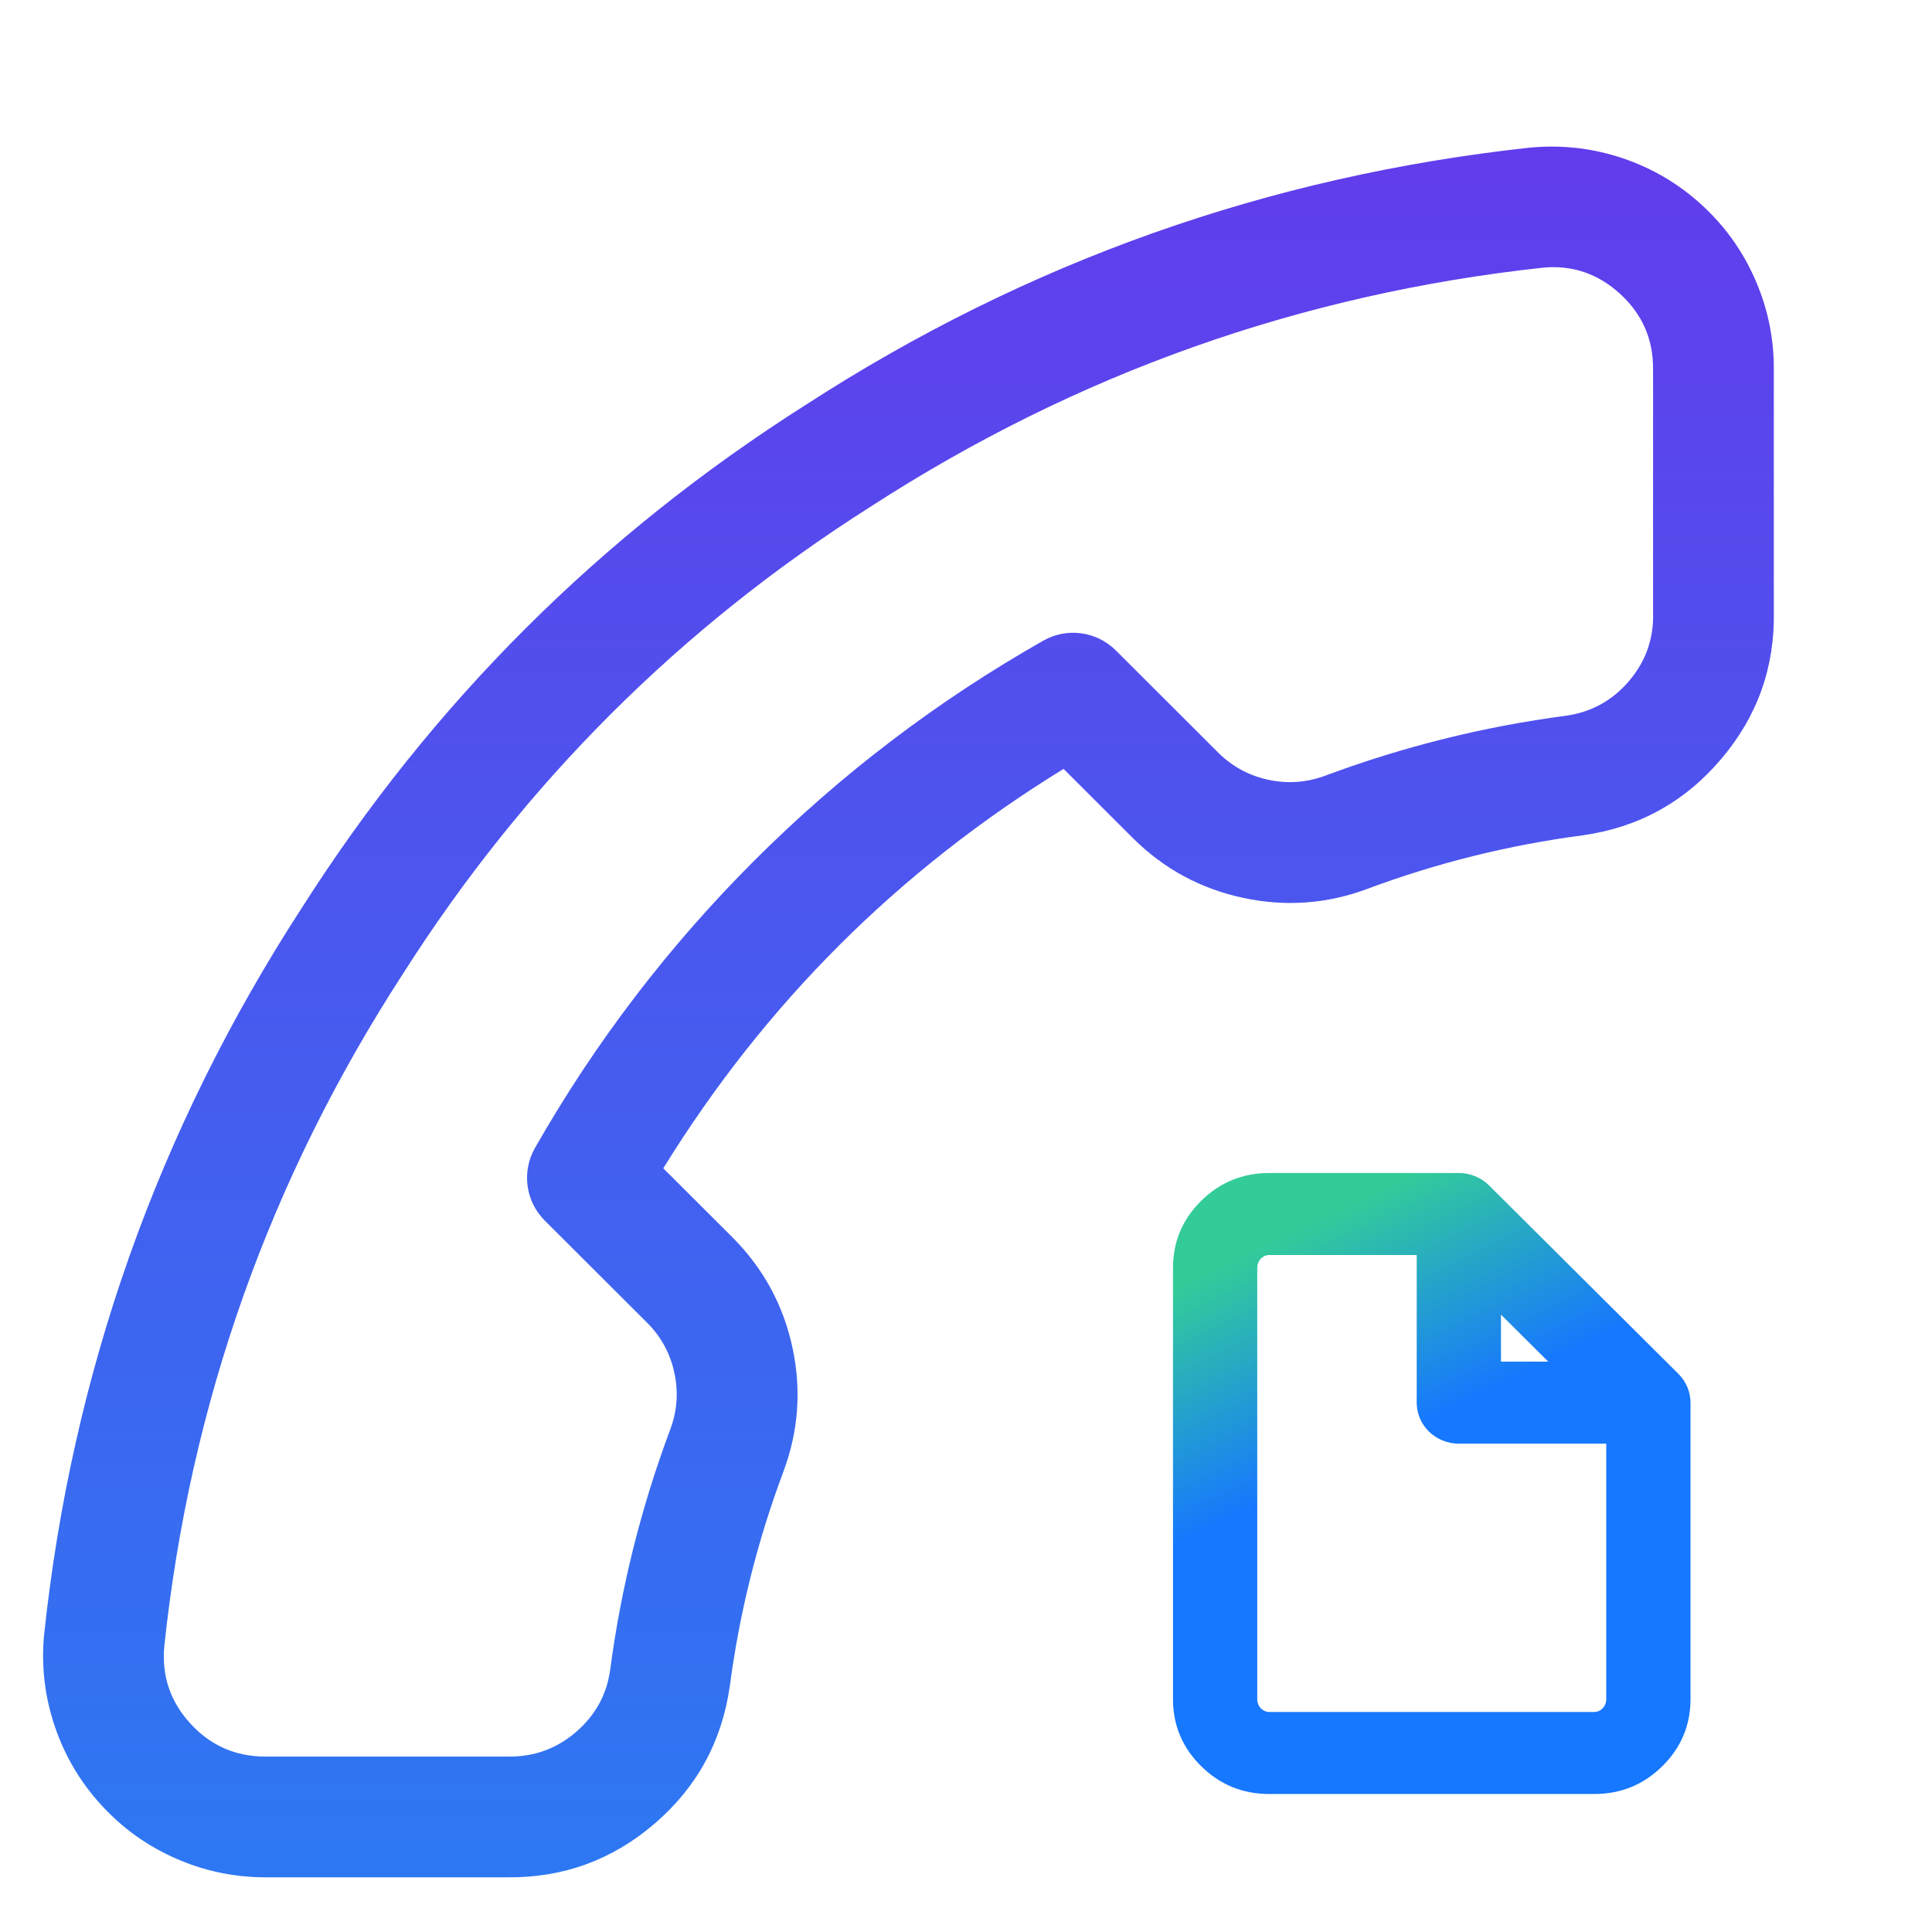 <svg xmlns="http://www.w3.org/2000/svg" xmlns:xlink="http://www.w3.org/1999/xlink" fill="none" version="1.1" width="56" height="56" viewBox="0 0 56 56"><defs><linearGradient x1="0.5" y1="0" x2="0.5" y2="1" id="master_svg0_829_47493"><stop offset="0%" stop-color="#2D78F2" stop-opacity="1"/><stop offset="100%" stop-color="#623CEC" stop-opacity="1"/></linearGradient><linearGradient x1="0" y1="0.154" x2="0.369" y2="1.054" id="master_svg1_804_9679"><stop offset="2.857%" stop-color="#33CC99" stop-opacity="1"/><stop offset="42.857%" stop-color="#1677FF" stop-opacity="1"/></linearGradient></defs><g><g></g><g transform="matrix(1,0,0,-1,0,108.83)"><path d="M51.415,98.122L51.415,91.124Q51.468,88.688,49.888,86.828Q48.302,84.959,45.873,84.617Q42.665,84.195,39.647,83.071Q37.886,82.41,36.042,82.803Q34.197,83.196,32.856,84.519L30.828,86.543Q23.648,82.131,19.226,74.966L21.243,72.953Q22.577,71.607,22.971,69.764Q23.365,67.921,22.701,66.157Q21.576,63.15,21.155,59.964Q20.813,57.549,18.973,55.97Q17.135,54.392,14.71,54.415L7.688,54.415Q6.331,54.417,5.091,54.963Q3.85,55.51,2.936,56.51Q2.021,57.51,1.587,58.794Q1.154,60.078,1.276,61.428Q2.495,72.882,8.755,82.526Q14.426,91.433,23.364,97.101Q32.967,103.317,44.361,104.553Q45.747,104.678,47.036,104.243Q48.324,103.808,49.327,102.89Q50.33,101.972,50.875,100.727Q51.421,99.481,51.415,98.122ZM47.916,91.061Q47.944,89.945,47.22,89.093Q46.496,88.24,45.385,88.083Q41.815,87.613,38.425,86.351Q37.614,86.047,36.77,86.226Q35.927,86.406,35.315,87.01L32.342,89.978C31.785,90.533,30.926,90.649,30.242,90.261Q25.631,87.644,21.88,83.901Q18.129,80.157,15.506,75.555C15.116,74.869,15.232,74.007,15.791,73.45L18.771,70.476Q19.369,69.872,19.548,69.032Q19.728,68.193,19.425,67.39Q18.159,64.003,17.685,60.422Q17.533,59.346,16.694,58.626Q15.854,57.904,14.745,57.915L7.688,57.915Q6.392,57.917,5.518,58.872Q4.645,59.826,4.762,61.112Q5.886,71.679,11.69,80.62Q16.959,88.895,25.238,94.146Q34.171,99.927,44.739,101.073Q46.004,101.187,46.963,100.309Q47.921,99.432,47.915,98.136L47.915,91.107L47.915,91.104C47.915,91.09,47.915,91.075,47.916,91.061Z" fill-rule="evenodd" fill="url(#master_svg0_829_47493)" fill-opacity="1"/></g><g><path d="M49,40.657L49,49.249Q49,50.381,48.192,51.185Q47.373,52,46.209,52L36.791,52Q35.627,52,34.808,51.185Q34,50.381,34,49.249L34,36.751Q34,35.619,34.808,34.815Q35.627,34,36.791,34L42.285,34C42.613,34,42.928,34.129,43.158,34.357L48.652,39.825C48.875,40.047,49,40.346,49,40.657ZM36.791,36.377L41.064,36.377L41.064,40.657C41.064,41.313,41.611,41.845,42.285,41.845L46.558,41.845L46.558,49.249Q46.558,49.411,46.447,49.523Q46.346,49.623,46.209,49.623L36.791,49.623Q36.654,49.623,36.553,49.523Q36.442,49.411,36.442,49.249L36.442,36.751Q36.442,36.589,36.553,36.477Q36.654,36.377,36.791,36.377ZM43.506,39.468L43.506,38.104L44.877,39.468L43.506,39.468Z" fill-rule="evenodd" fill="url(#master_svg1_804_9679)" fill-opacity="1"/></g></g></svg>